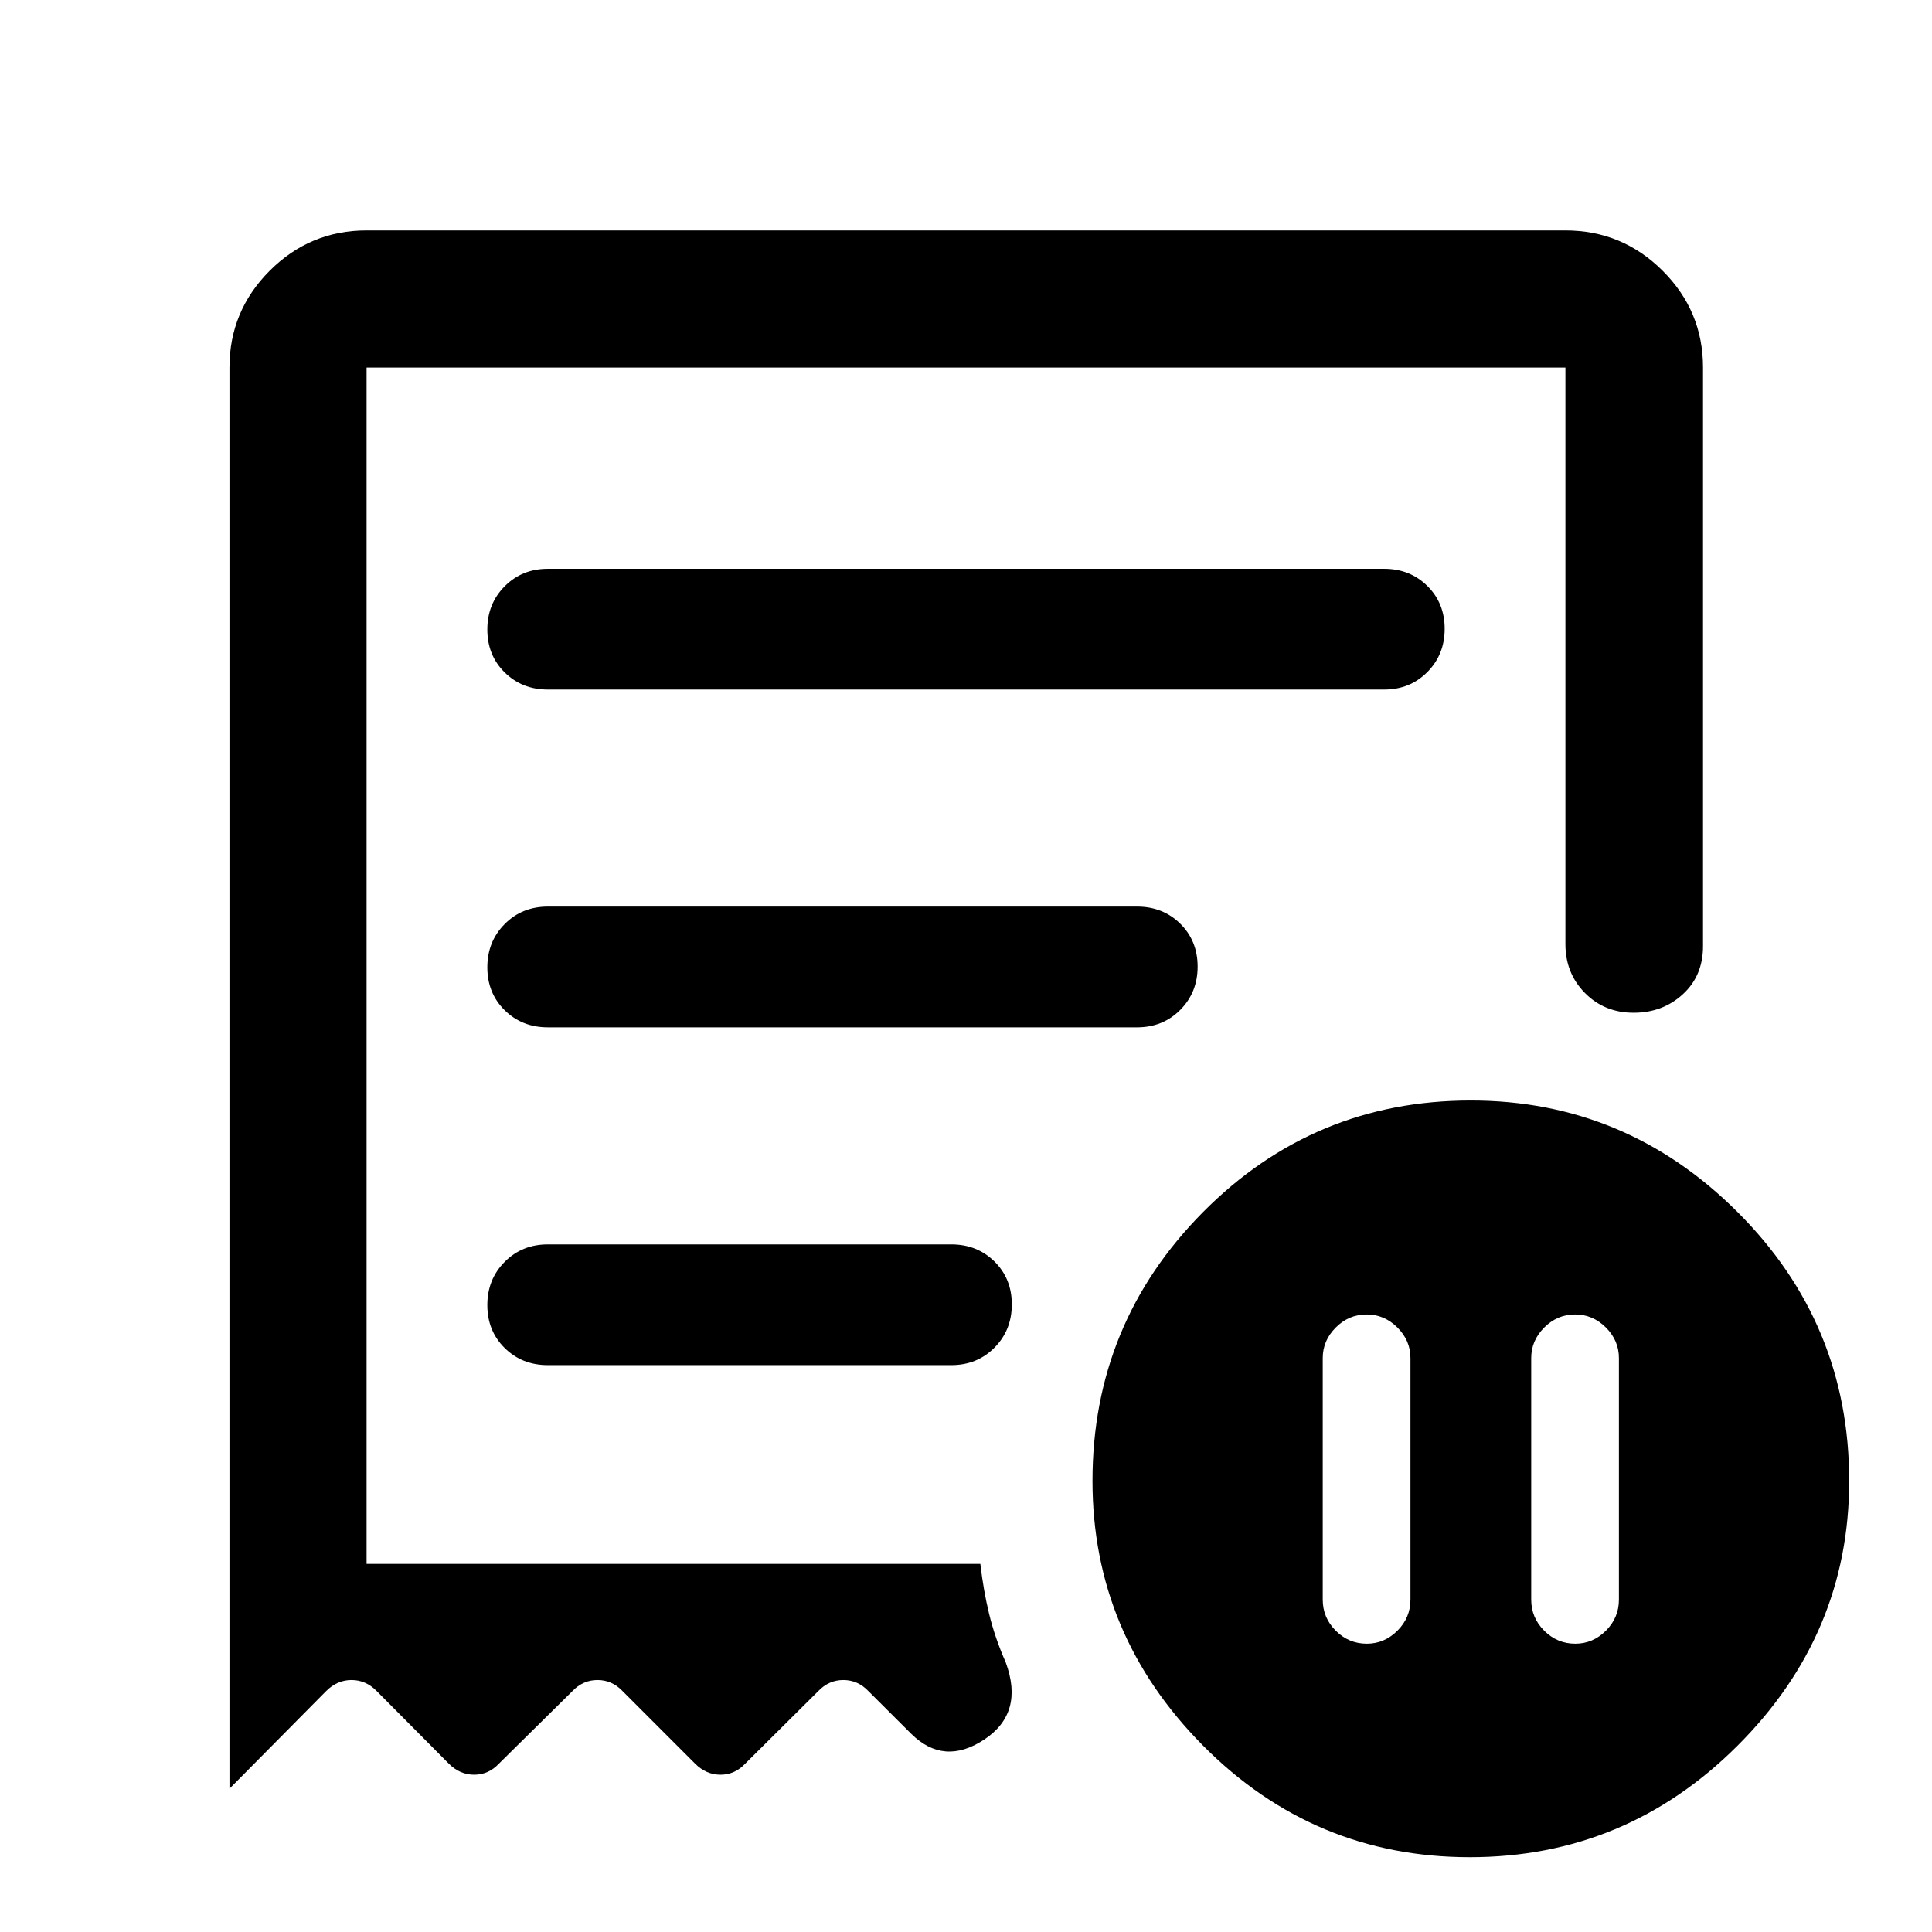 <svg xmlns="http://www.w3.org/2000/svg" width="48" height="48" viewBox="0 -960 960 960"><path d="M700.85-285.17q0-8.72-6.48-15.2-6.48-6.48-15.32-6.48-8.83 0-15.31 6.48t-6.48 15.2v120q0 9 6.46 15.45 6.45 6.46 15.45 6.46 8.72 0 15.2-6.46 6.48-6.45 6.48-15.45v-120Zm60 0v120q0 9 6.45 15.45 6.46 6.46 15.46 6.46 8.72 0 15.2-6.46 6.47-6.45 6.47-15.45v-120q0-8.72-6.47-15.2-6.48-6.48-15.32-6.48t-15.31 6.48q-6.48 6.48-6.48 15.2Zm-488.64-332.2h415.58q12.81 0 21.43-8.67 8.63-8.68 8.63-21.5 0-12.83-8.63-21.33-8.62-8.5-21.43-8.5H272.21q-12.81 0-21.43 8.68-8.63 8.67-8.63 21.5 0 12.82 8.63 21.32 8.62 8.5 21.43 8.5Zm458.14 580.2q-77.5 0-132.5-55.38t-55-131.62q0-78.2 54.99-133.6 54.99-55.4 133.01-55.4 77 0 132.5 55.4t55.5 133.6q0 76.24-55.5 131.62-55.5 55.38-133 55.38Zm-616.33-740.2q0-28.1 20.01-48.12 20.02-20.01 48.12-20.01h595.7q28.2 0 48.28 20.01 20.09 20.02 20.09 48.12v287.52q0 14.68-10.01 23.87-10.02 9.2-24.49 9.2-14.48 0-24.18-9.82-9.69-9.82-9.69-24.25v-286.52h-595.7v594.46h304.98q1.52 13.11 4.36 24.86 2.84 11.75 8.27 24.14 9.24 25.13-10.72 38.3-19.97 13.18-36.21-2.82l-21.35-21.29q-5.23-5.48-12.43-5.48-7.2 0-12.44 5.48l-36.33 36.09q-5.16 5.48-12.27 5.48-7.12 0-12.6-5.48l-36.08-36.09q-5.23-5.48-12.43-5.48-7.2 0-12.44 5.48l-36.57 36.09q-5.16 5.48-12.27 5.48-7.12 0-12.6-5.48l-35.85-36.09q-5.35-5.48-12.49-5.48-7.14 0-12.61 5.48L114.02-71.2v-706.17Zm158.2 495.7h200.47q12.82 0 21.45-8.68 8.62-8.67 8.62-21.5 0-12.82-8.62-21.32-8.63-8.5-21.45-8.5H272.22q-12.82 0-21.44 8.67-8.63 8.68-8.63 21.5 0 12.83 8.63 21.33 8.62 8.5 21.44 8.5Zm.01-167.85H565q12.84 0 21.46-8.68 8.63-8.67 8.63-21.5 0-12.82-8.63-21.32-8.62-8.5-21.46-8.5H272.23q-12.83 0-21.45 8.67-8.63 8.68-8.63 21.5 0 12.83 8.63 21.33 8.62 8.5 21.45 8.5Zm-90.08 266.61v-594.46 594.46Z"/></svg>